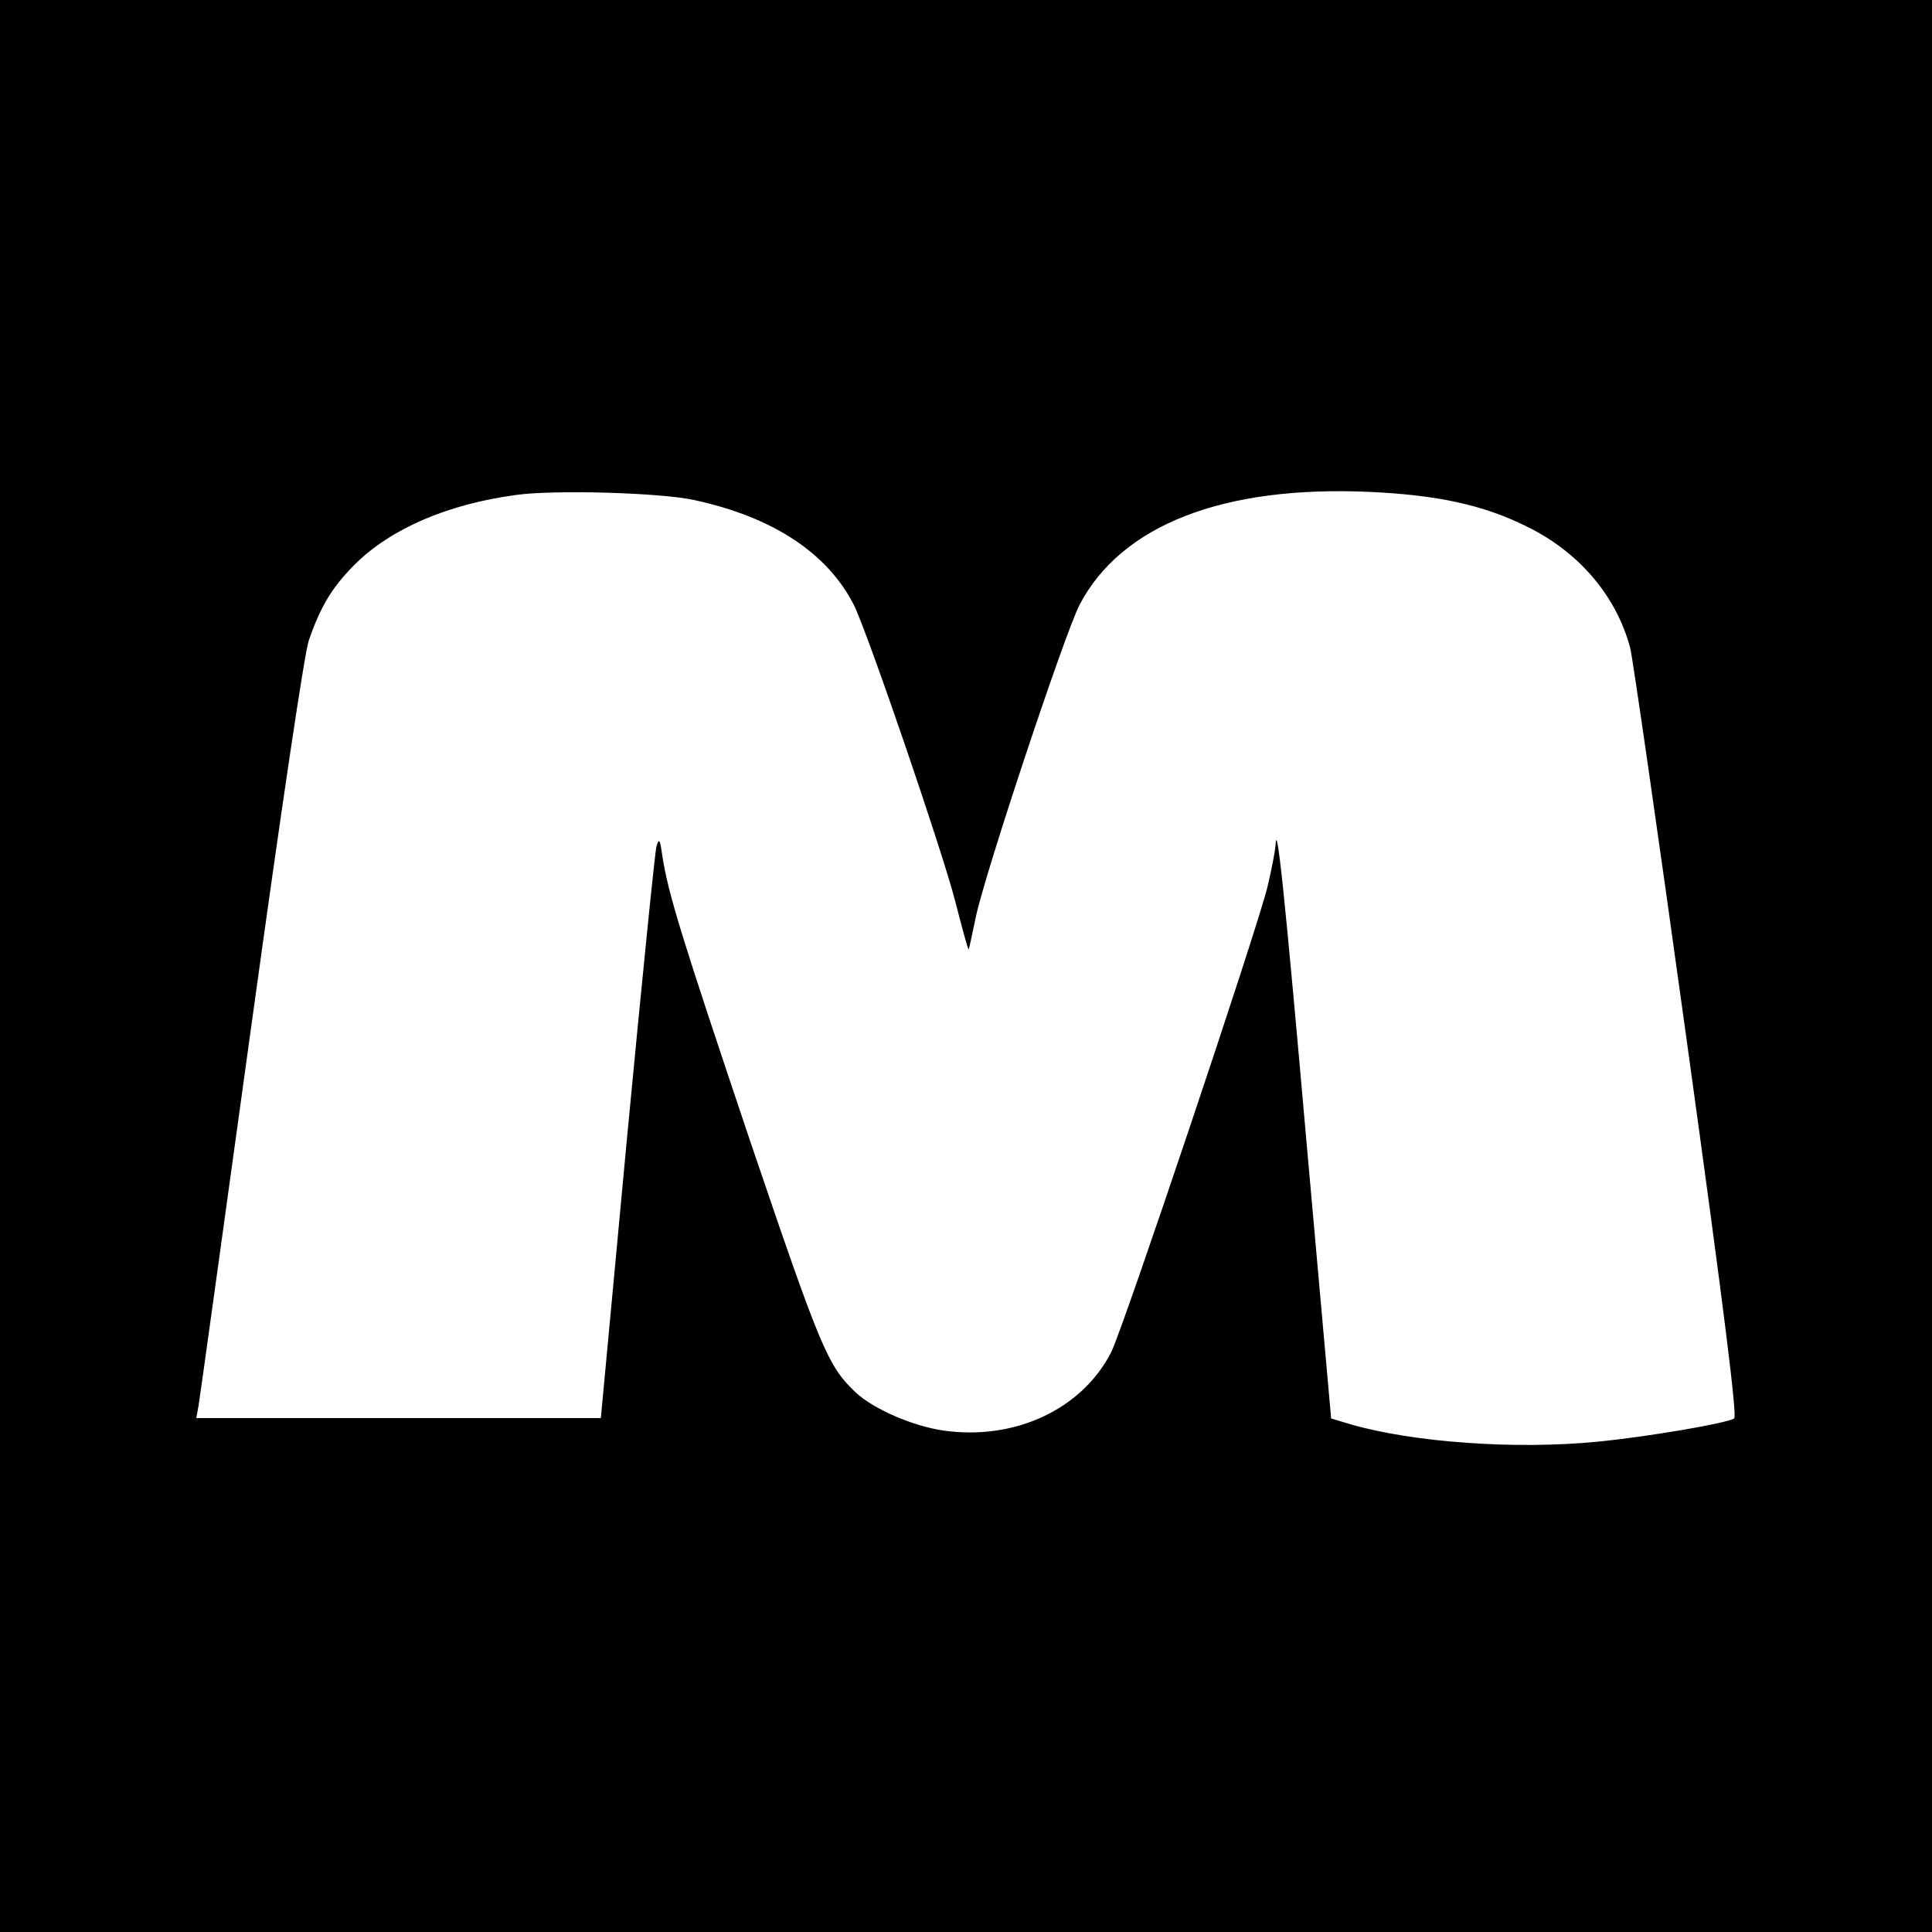 <?xml version="1.0" standalone="no"?>
<!DOCTYPE svg PUBLIC "-//W3C//DTD SVG 20010904//EN"
 "http://www.w3.org/TR/2001/REC-SVG-20010904/DTD/svg10.dtd">
<svg version="1.0" xmlns="http://www.w3.org/2000/svg"
 width="500pt" height="500pt" viewBox="0 0 500 500"
 preserveAspectRatio="xMidYMid meet">
<g transform="translate(0,500) scale(0.1,-0.1)"
fill="#000000" stroke="none">
<path d="M0 2500 l0 -2500 2500 0 2500 0 0 2500 0 2500 -2500 0 -2500 0 0
-2500z m1796 1206 c205 -44 346 -138 414 -272 37 -76 228 -634 262 -766 18
-70 33 -126 35 -125 1 2 9 38 18 82 23 112 231 737 269 810 108 206 371 309
750 292 177 -8 295 -34 406 -89 136 -66 233 -180 269 -315 6 -23 72 -479 146
-1014 99 -715 131 -975 123 -980 -21 -13 -229 -48 -353 -60 -212 -21 -478 -2
-640 45 l-50 15 -64 718 c-57 648 -77 837 -80 764 -1 -13 -10 -61 -21 -107
-29 -117 -372 -1138 -404 -1203 -76 -149 -251 -230 -436 -203 -80 12 -180 56
-225 98 -73 69 -90 110 -275 655 -176 524 -211 636 -226 735 -6 42 -8 46 -15
24 -4 -14 -38 -352 -76 -752 l-68 -728 -524 0 -523 0 6 33 c3 17 64 458 136
979 79 572 138 968 149 1000 31 90 61 139 120 198 93 92 239 155 416 179 99
14 375 6 461 -13z"/>
</g>
</svg>
